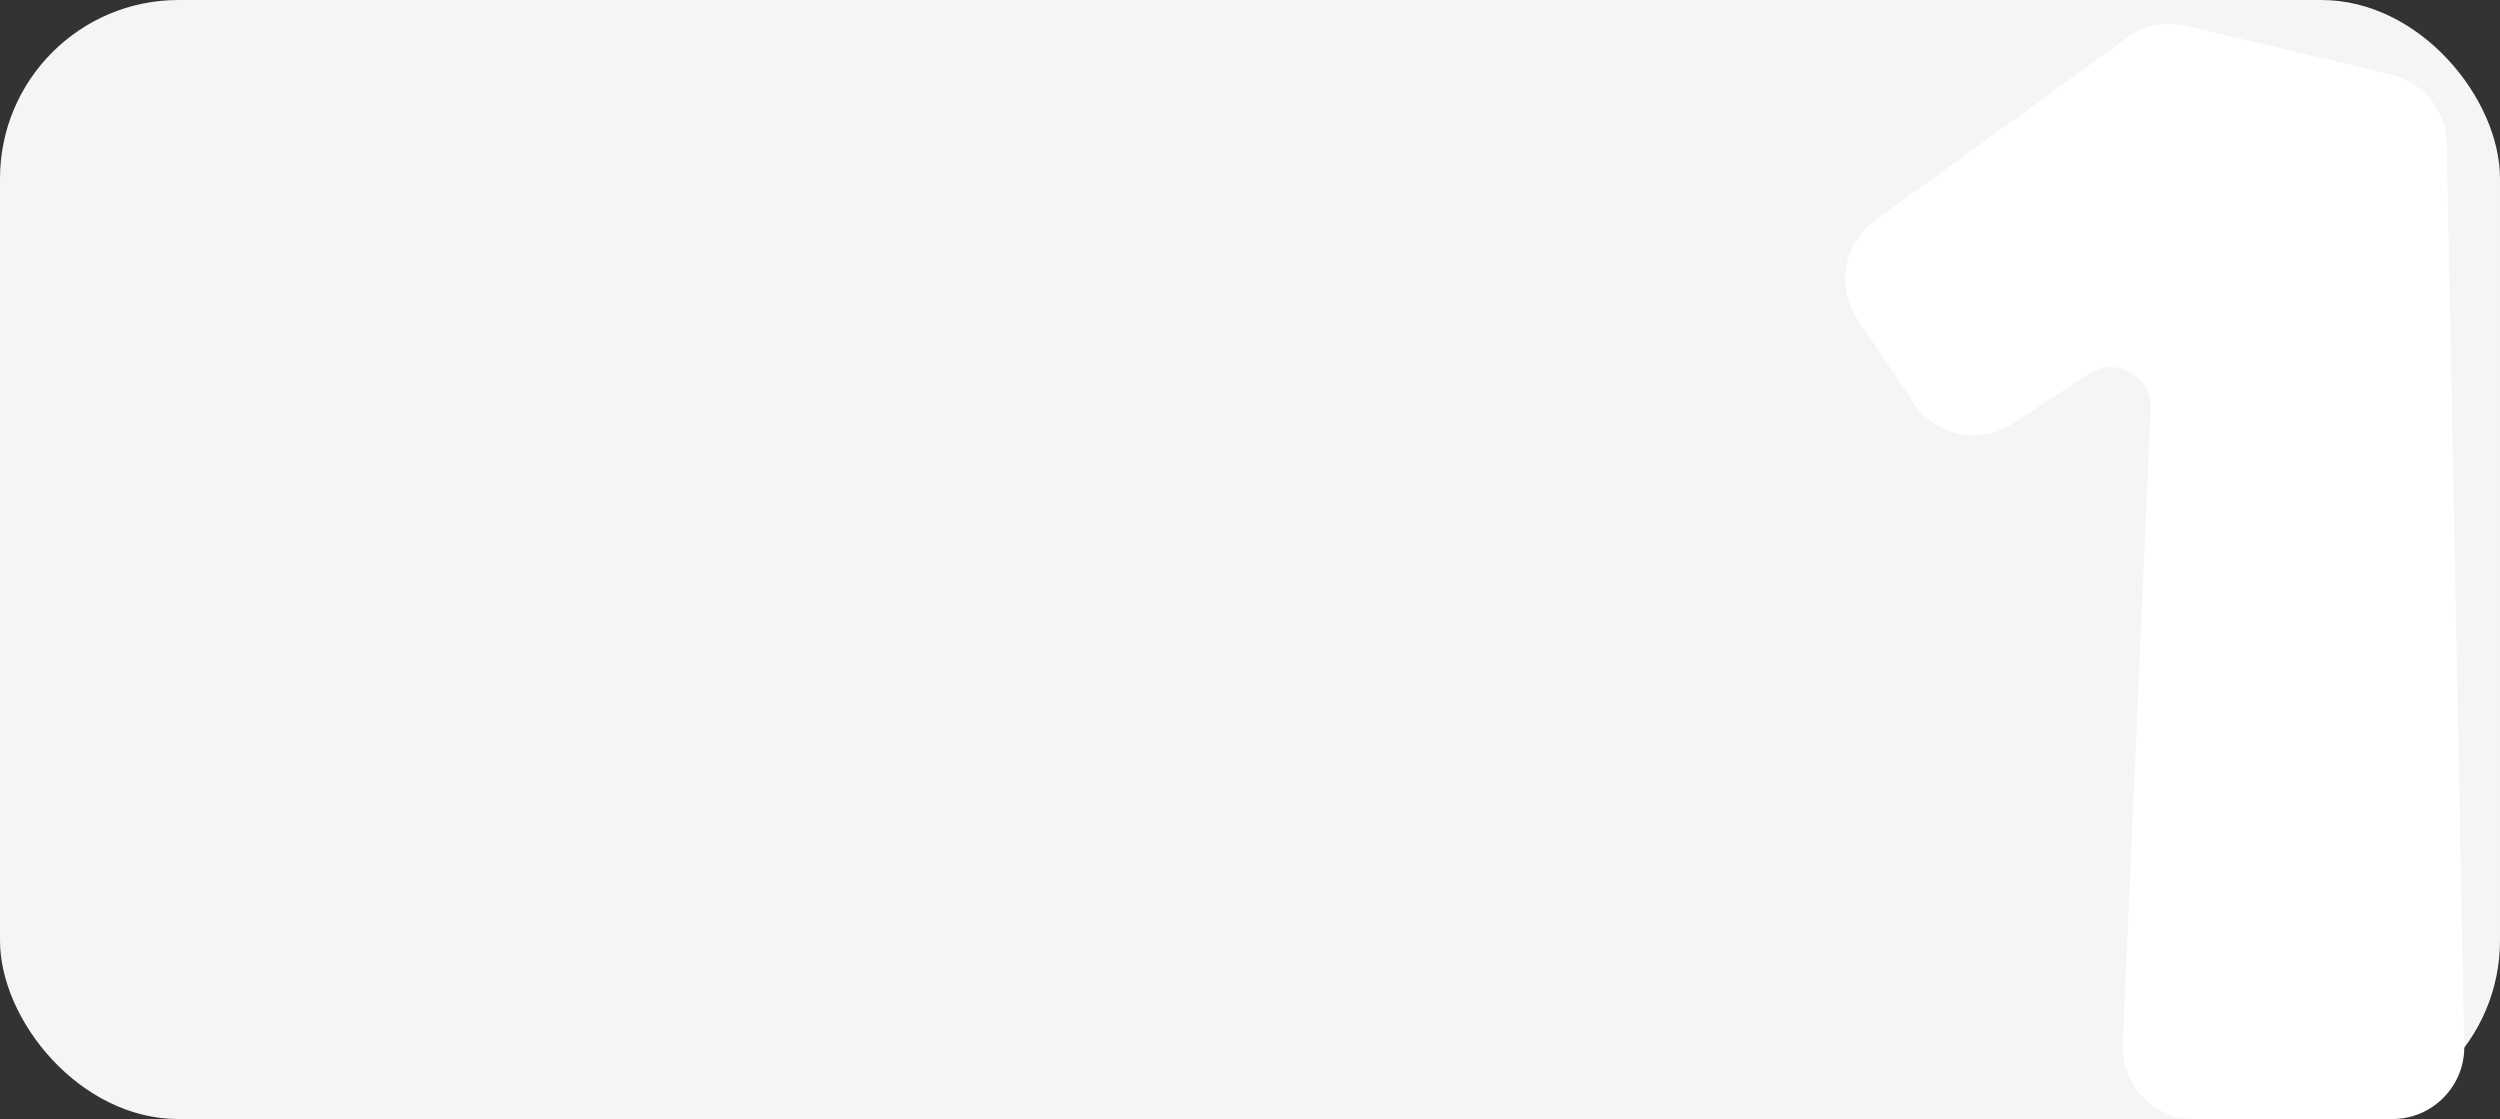 <?xml version="1.0" encoding="UTF-8"?> <svg xmlns="http://www.w3.org/2000/svg" width="420" height="188" viewBox="0 0 420 188" fill="none"><rect x="0" y="0" width="420" height="188" fill="#333333" stroke="none"/> <rect width="420" height="188" rx="30" fill="#F5F5F5"></rect> <path d="M367.27 4.328L401.771 12.551C407.127 13.828 410.945 18.575 411.052 24.093L413.998 175.658C414.129 182.435 408.685 188 401.923 188H368.686C361.807 188 356.318 182.25 356.621 175.361L361.306 68.699C361.547 63.223 355.501 59.773 350.927 62.778L338.188 71.145C332.655 74.779 325.236 73.275 321.546 67.771L312.054 53.612C308.425 48.199 309.727 40.876 314.998 37.052L357.397 6.298C360.245 4.233 363.849 3.513 367.27 4.328Z" fill="white"></path> </svg> 